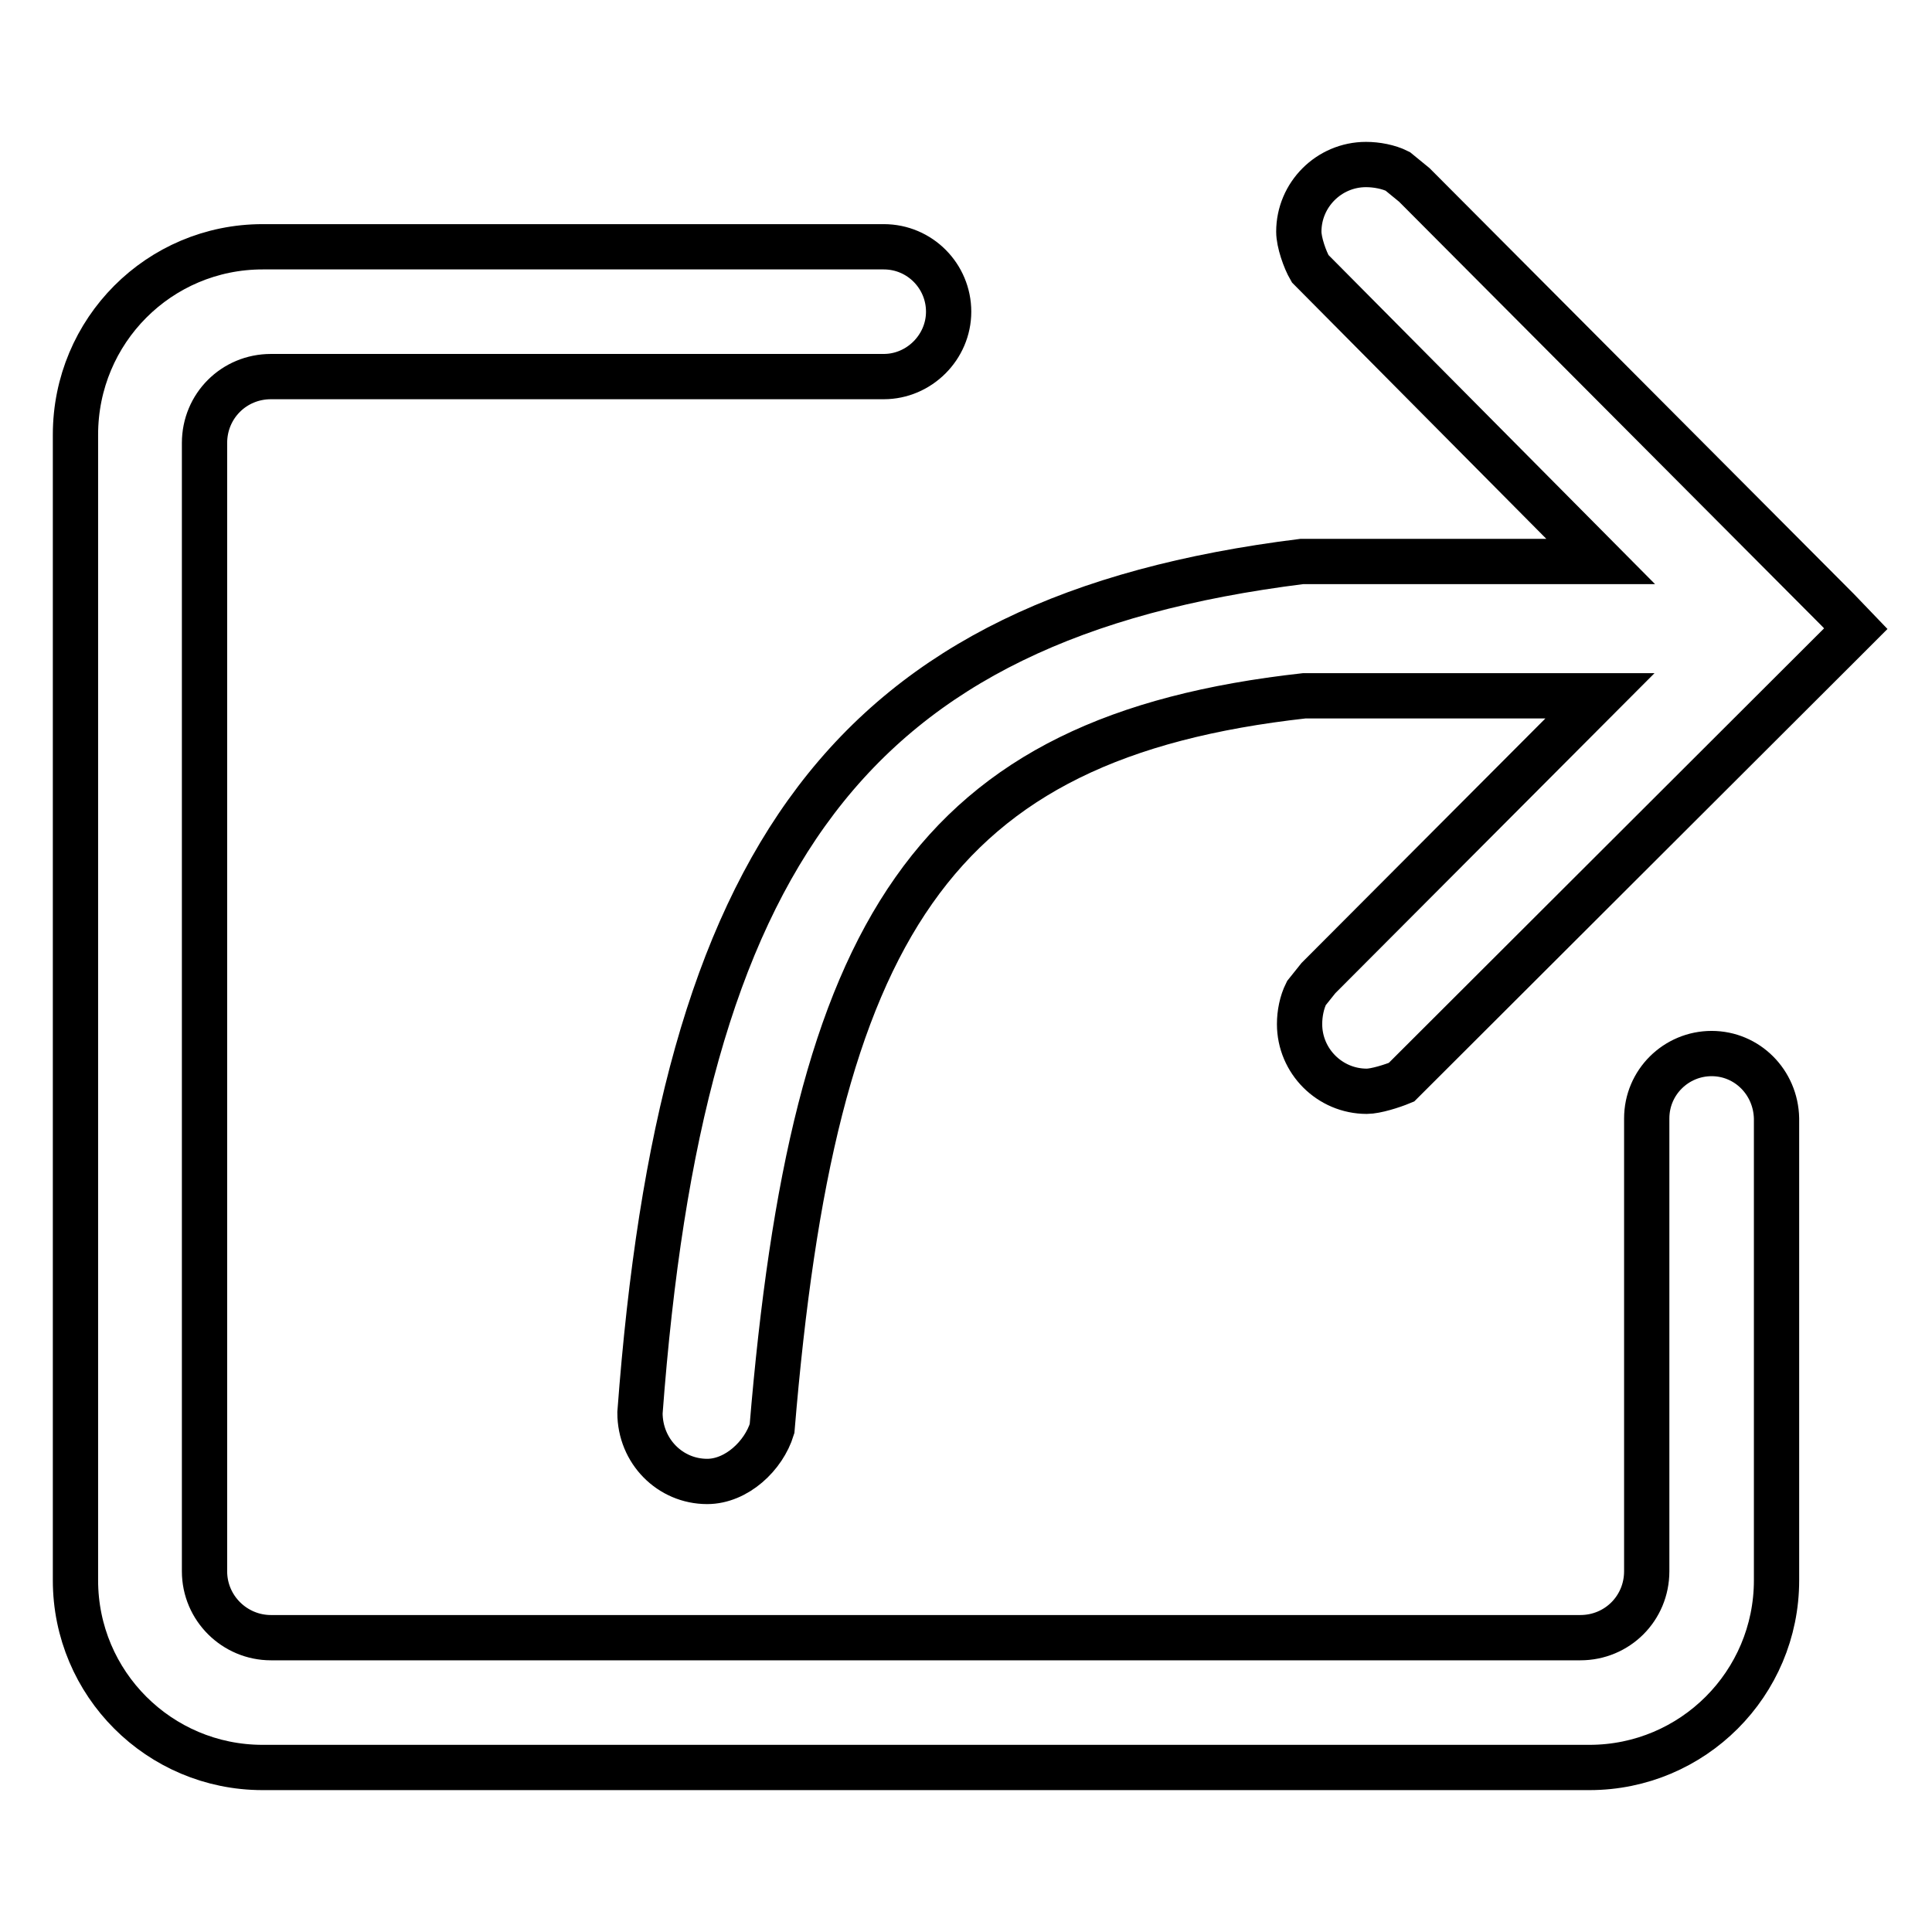 <?xml version="1.0" encoding="utf-8"?>
<!-- Svg Vector Icons : http://www.onlinewebfonts.com/icon -->
<!DOCTYPE svg PUBLIC "-//W3C//DTD SVG 1.1//EN" "http://www.w3.org/Graphics/SVG/1.1/DTD/svg11.dtd">
<svg version="1.1" xmlns="http://www.w3.org/2000/svg" xmlns:xlink="http://www.w3.org/1999/xlink" x="0px" y="0px" viewBox="0 0 256 256" enable-background="new 0 0 256 256" xml:space="preserve">
<g> <path stroke-width="6" fill-opacity="0" stroke="#000000"  d="M226.8,139.6c-4.7,0-8.6,3.8-8.6,8.6v0c0,0,0,0,0,0v60c0,4.9-3.9,8.8-8.8,8.8H35.9c-4.8,0-8.8-3.9-8.8-8.8 V58.7c0-4.9,3.9-8.8,8.8-8.8h81.2c4.7,0,8.6-3.9,8.6-8.6c0-4.7-3.8-8.6-8.6-8.6H34.8C21.1,32.7,10,43.8,10,57.6v151.8 c0,13.7,11.1,24.8,24.8,24.8h175.8c13.7,0,24.8-11.1,24.8-24.8v-61.2C235.3,143.4,231.5,139.6,226.8,139.6z M243.5,80.8l-56.1-56.3 l-2.2-1.8c-1.2-0.6-2.8-0.9-4.2-0.9c-4.9,0-8.9,4-8.9,8.9c0,1.4,0.8,3.7,1.5,4.9l38.5,38.8h-39.6c-60.2,7.5-82.2,39.2-87.7,112.8 c0,5.1,4,9.1,8.9,9.1c3.9,0,7.5-3.4,8.6-7c5.5-66.2,21.1-91.6,70.5-97.1l39.2,0l-37.3,37.4l-1.6,2c-0.6,1.2-0.9,2.7-0.9,4.1 c0,4.9,4,8.9,8.9,8.9c1.2,0,3.4-0.7,4.6-1.2l57.7-57.6l2.5-2.5L243.5,80.8z"/></g>
</svg>